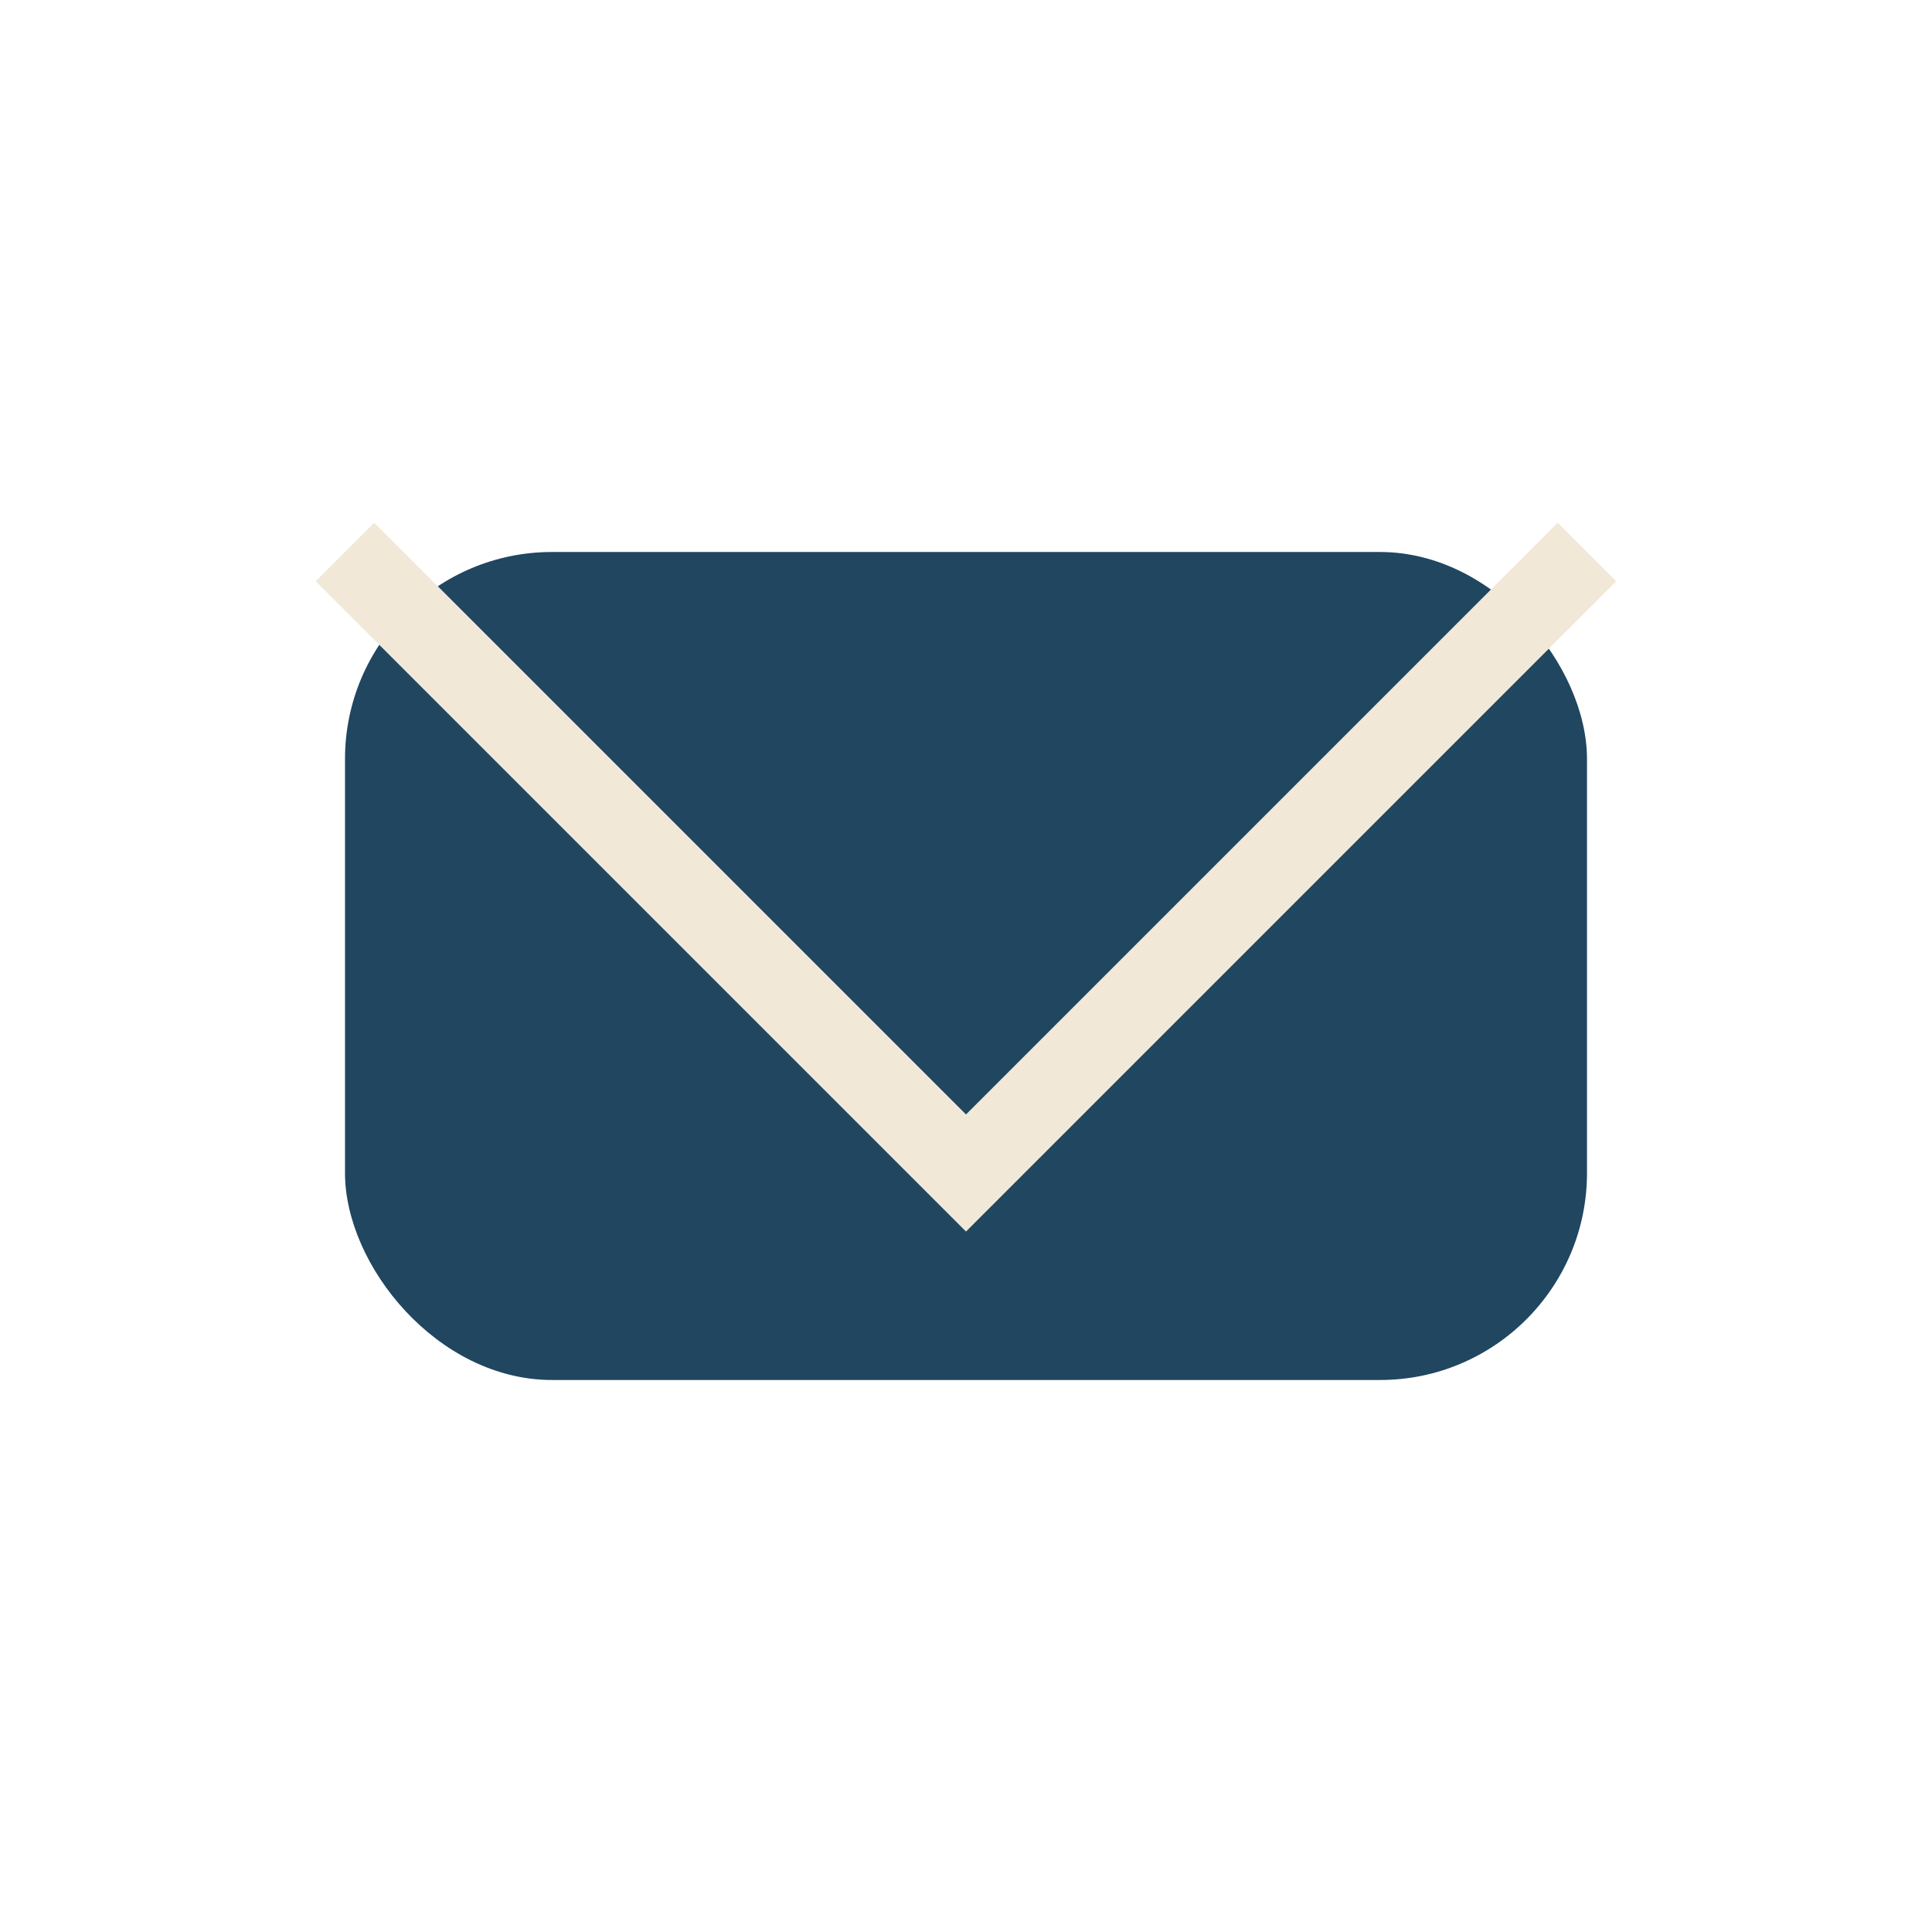 <?xml version="1.0" encoding="UTF-8"?>
<svg xmlns="http://www.w3.org/2000/svg" width="28" height="28" viewBox="0 0 28 28"><rect x="5" y="8" width="18" height="12" rx="3" fill="#204660"/><polyline points="5,8 14,17 23,8" fill="none" stroke="#F2E8D8" stroke-width="1.2"/></svg>